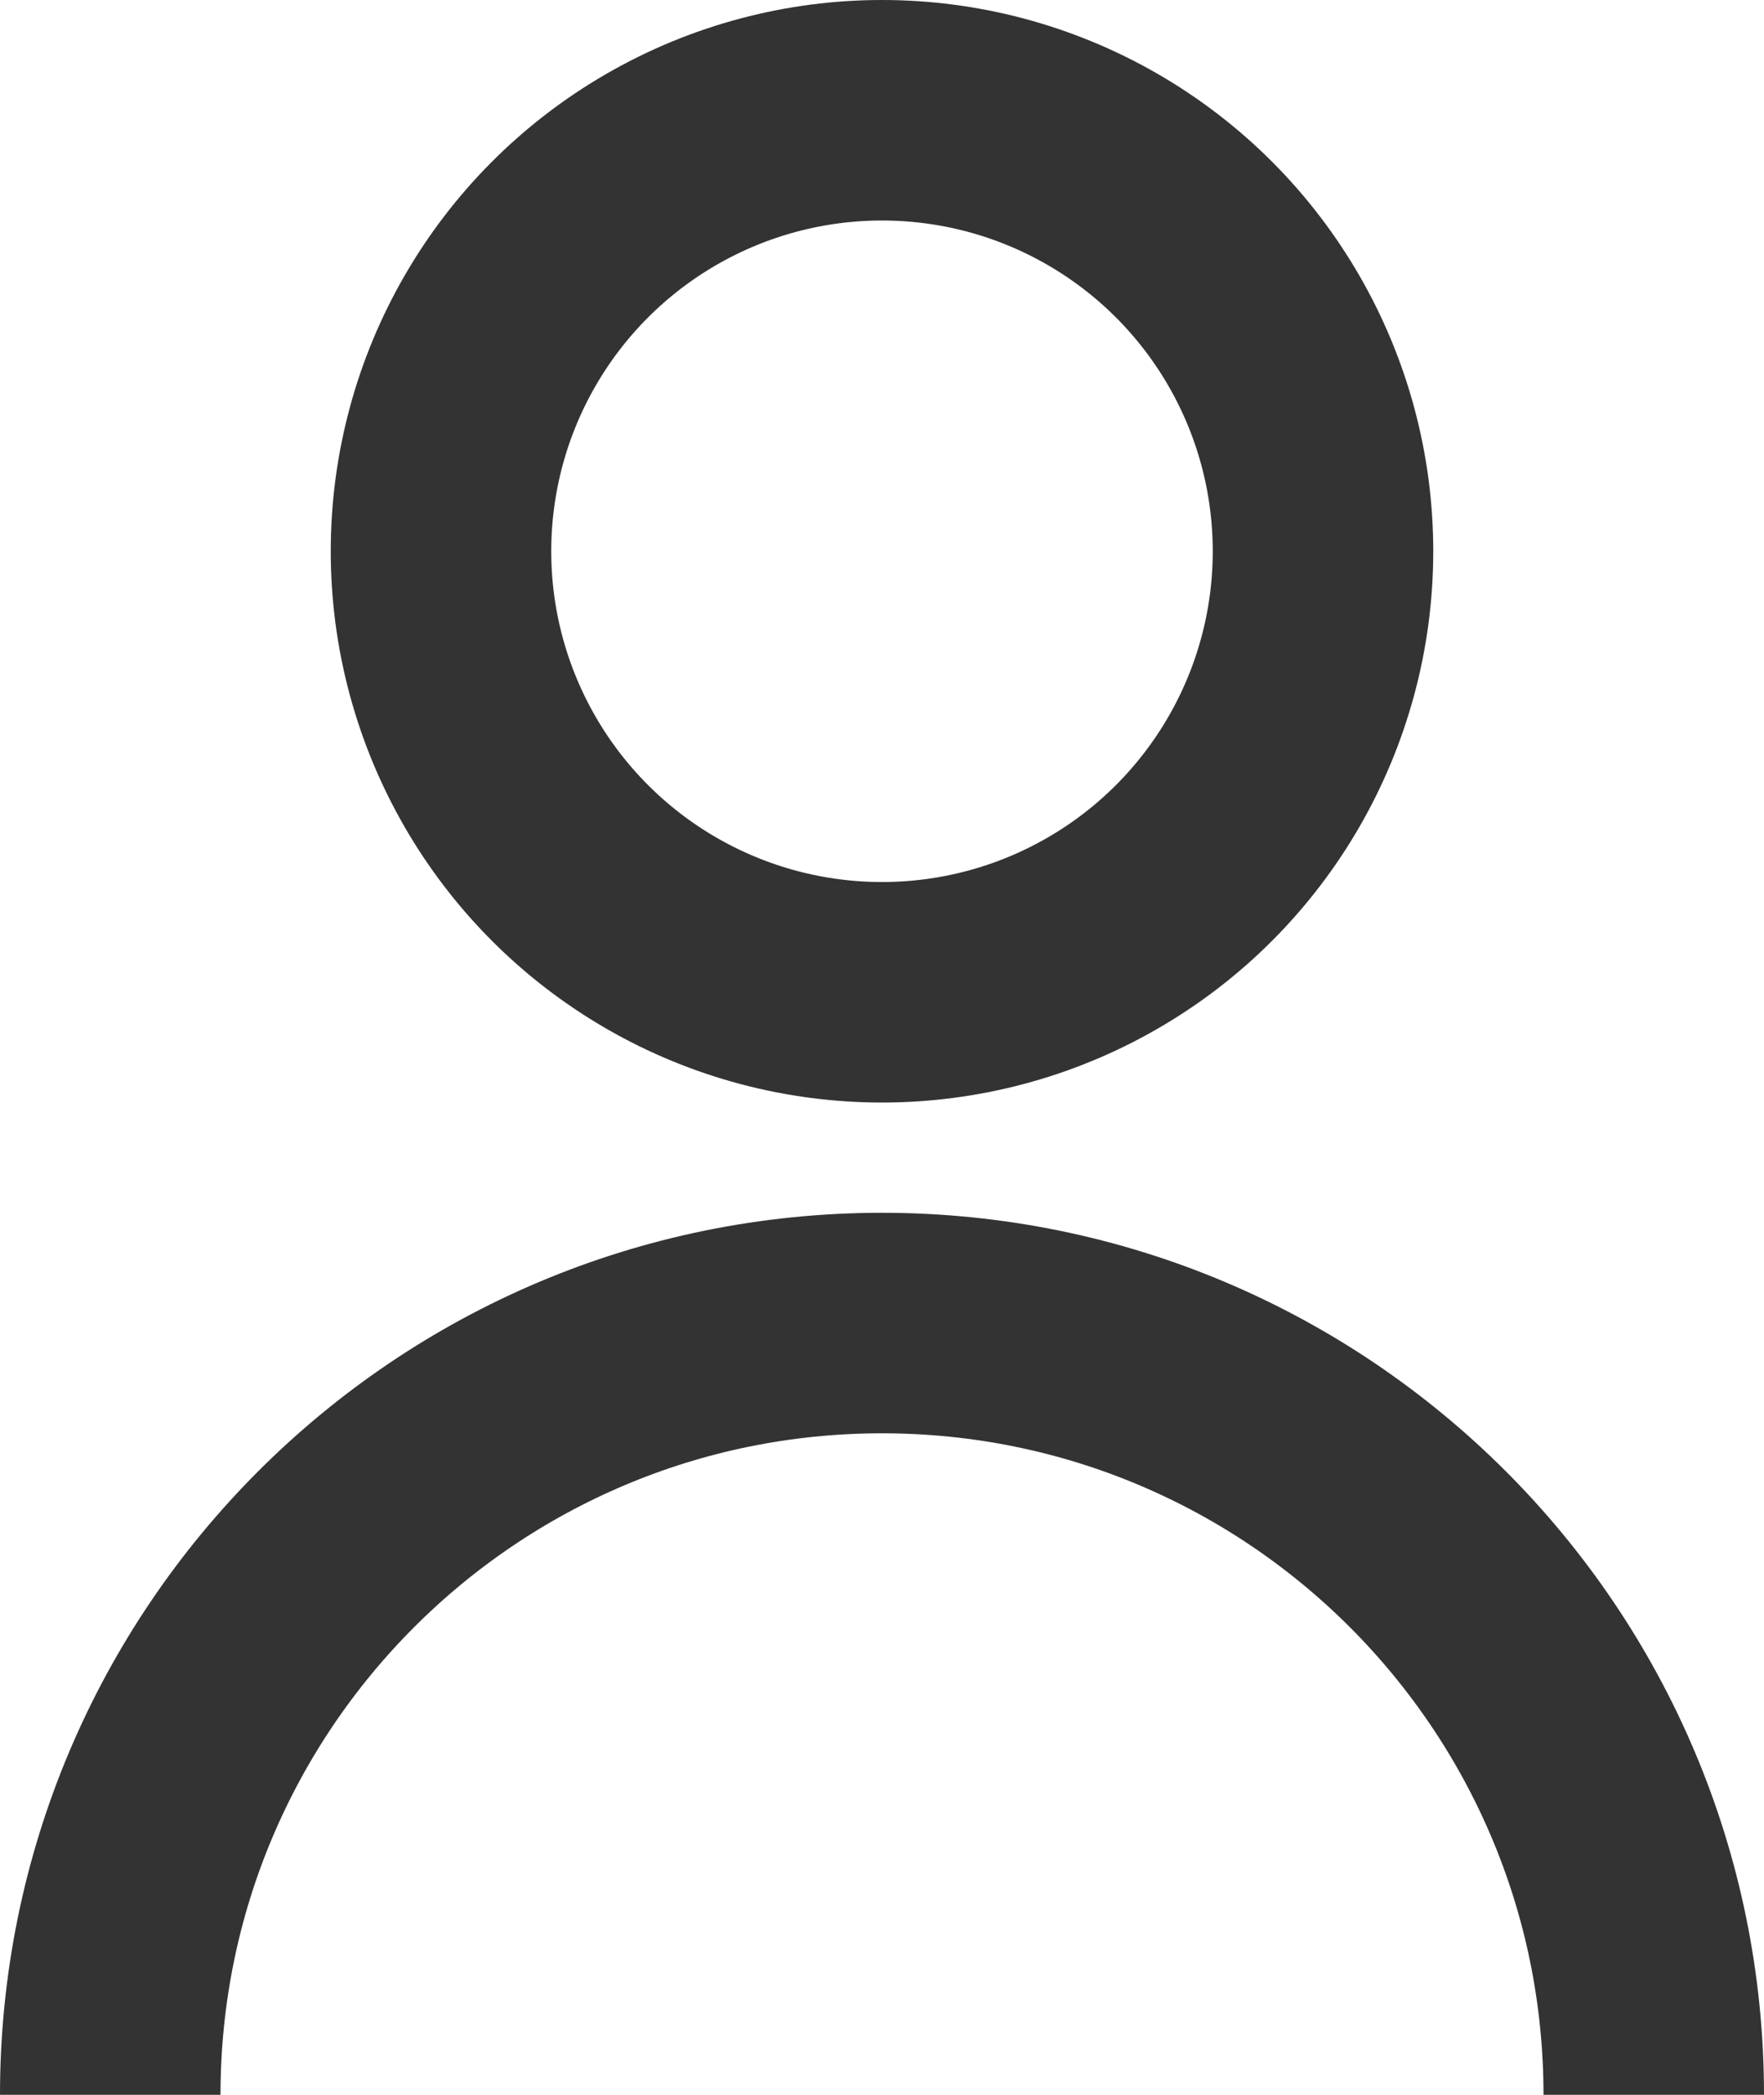 <svg width="16" height="19" viewBox="0 0 16 19" fill="none" xmlns="http://www.w3.org/2000/svg">
<circle cx="8" cy="5" r="4" stroke="#333333" stroke-width="2"/>
<path d="M15 19C15 15.134 11.866 12 8 12C4.134 12 1 15.134 1 19" stroke="#333333" stroke-width="2"/>
</svg>
